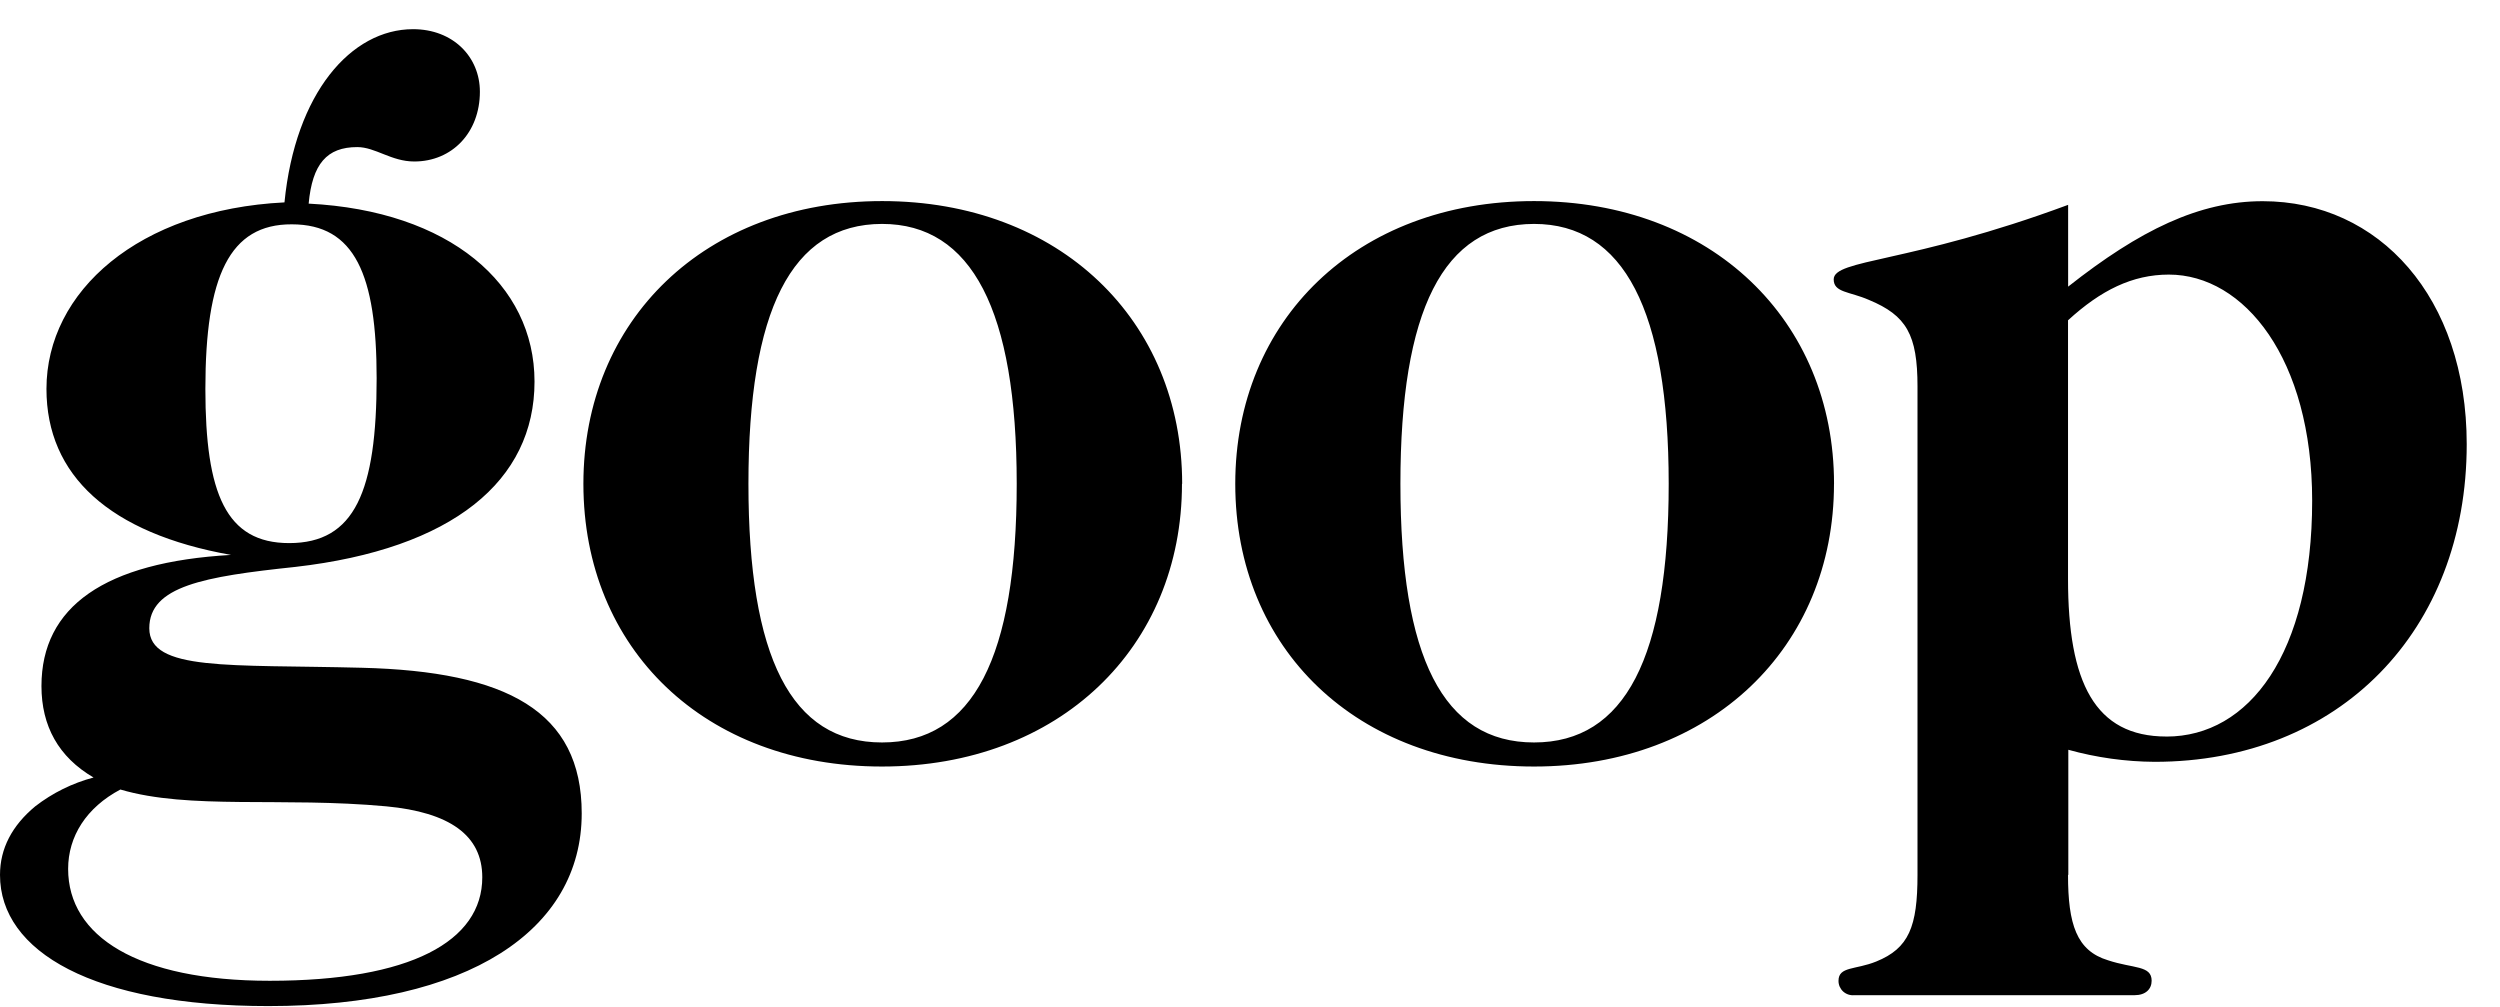 <svg width="67" height="27" viewBox="0 0 67 27" fill="none" xmlns="http://www.w3.org/2000/svg">
<path d="M5.504 10.422C5.504 13.231 6.058 14.555 7.75 14.555C9.508 14.555 10.094 13.169 10.094 10.138C10.094 7.365 9.508 6.012 7.821 6.012C6.154 6.005 5.504 7.392 5.504 10.422ZM1.826 23.287C1.826 25.092 3.682 26.285 7.229 26.285C11.004 26.285 12.925 25.226 12.925 23.512C12.925 22.384 12.047 21.77 10.354 21.61C7.555 21.352 5.084 21.707 3.226 21.159C2.314 21.642 1.826 22.415 1.826 23.287ZM14.325 10.229C14.325 12.877 12.145 14.71 7.908 15.194C5.467 15.452 4.001 15.709 4.001 16.837C4.001 17.997 6.15 17.804 9.698 17.896C13.575 17.993 15.59 19.057 15.59 21.798C15.59 24.926 12.563 26.963 7.193 26.963C2.505 26.963 0 25.506 0 23.448C0 22.738 0.325 22.124 0.944 21.61C1.407 21.251 1.939 20.988 2.507 20.837C1.567 20.288 1.111 19.455 1.111 18.387C1.111 16.258 2.804 15.065 6.191 14.872C2.936 14.292 1.245 12.743 1.245 10.422C1.245 7.81 3.718 5.618 7.624 5.424C7.913 2.49 9.411 0.782 11.071 0.782C12.141 0.782 12.861 1.523 12.861 2.458C12.861 3.555 12.113 4.328 11.103 4.328C10.484 4.328 10.062 3.942 9.574 3.942C8.76 3.942 8.37 4.393 8.272 5.457C12.047 5.65 14.325 7.617 14.325 10.225M20.058 12.966C20.058 17.609 21.197 19.898 23.638 19.898C26.079 19.898 27.248 17.609 27.248 12.966C27.248 8.323 26.045 6.001 23.638 6.001C21.202 6.005 20.058 8.331 20.058 12.966ZM31.677 12.966C31.677 17.351 28.39 20.543 23.637 20.543C18.884 20.543 15.635 17.387 15.635 12.966C15.635 8.581 18.889 5.389 23.642 5.389C28.395 5.389 31.682 8.584 31.682 12.966M37.531 12.966C37.531 17.609 38.67 19.898 41.112 19.898C43.553 19.898 44.721 17.609 44.721 12.966C44.721 8.323 43.518 6.001 41.112 6.001C38.67 6.005 37.531 8.331 37.531 12.966ZM49.151 12.966C49.151 17.351 45.863 20.543 41.112 20.543C36.36 20.543 33.105 17.387 33.105 12.966C33.105 8.581 36.359 5.389 41.112 5.389C45.864 5.389 49.152 8.584 49.152 12.966M58.061 19.74C60.274 19.74 61.966 17.515 61.966 13.42C61.966 9.615 60.144 7.359 58.125 7.359C57.149 7.359 56.302 7.778 55.423 8.584V15.515C55.423 18.289 56.14 19.739 58.06 19.739M55.423 23.447C55.423 24.771 55.652 25.479 56.493 25.735C57.176 25.962 57.664 25.868 57.664 26.284C57.664 26.509 57.501 26.671 57.208 26.671H49.696C49.642 26.676 49.587 26.67 49.535 26.653C49.484 26.636 49.436 26.608 49.396 26.572C49.356 26.535 49.325 26.49 49.303 26.441C49.282 26.391 49.271 26.338 49.272 26.284C49.272 25.897 49.728 25.994 50.282 25.769C51.16 25.414 51.389 24.834 51.389 23.447V10.358C51.389 8.972 51.096 8.455 50.086 8.037C49.566 7.81 49.143 7.843 49.143 7.488C49.143 6.94 51.161 7.07 55.426 5.49V7.682C57.346 6.167 58.941 5.392 60.64 5.392C63.764 5.392 66.108 7.972 66.108 11.905C66.108 16.902 62.691 20.417 57.743 20.417C56.961 20.412 56.184 20.303 55.431 20.094V23.447H55.423Z" fill="black"/>
</svg>
